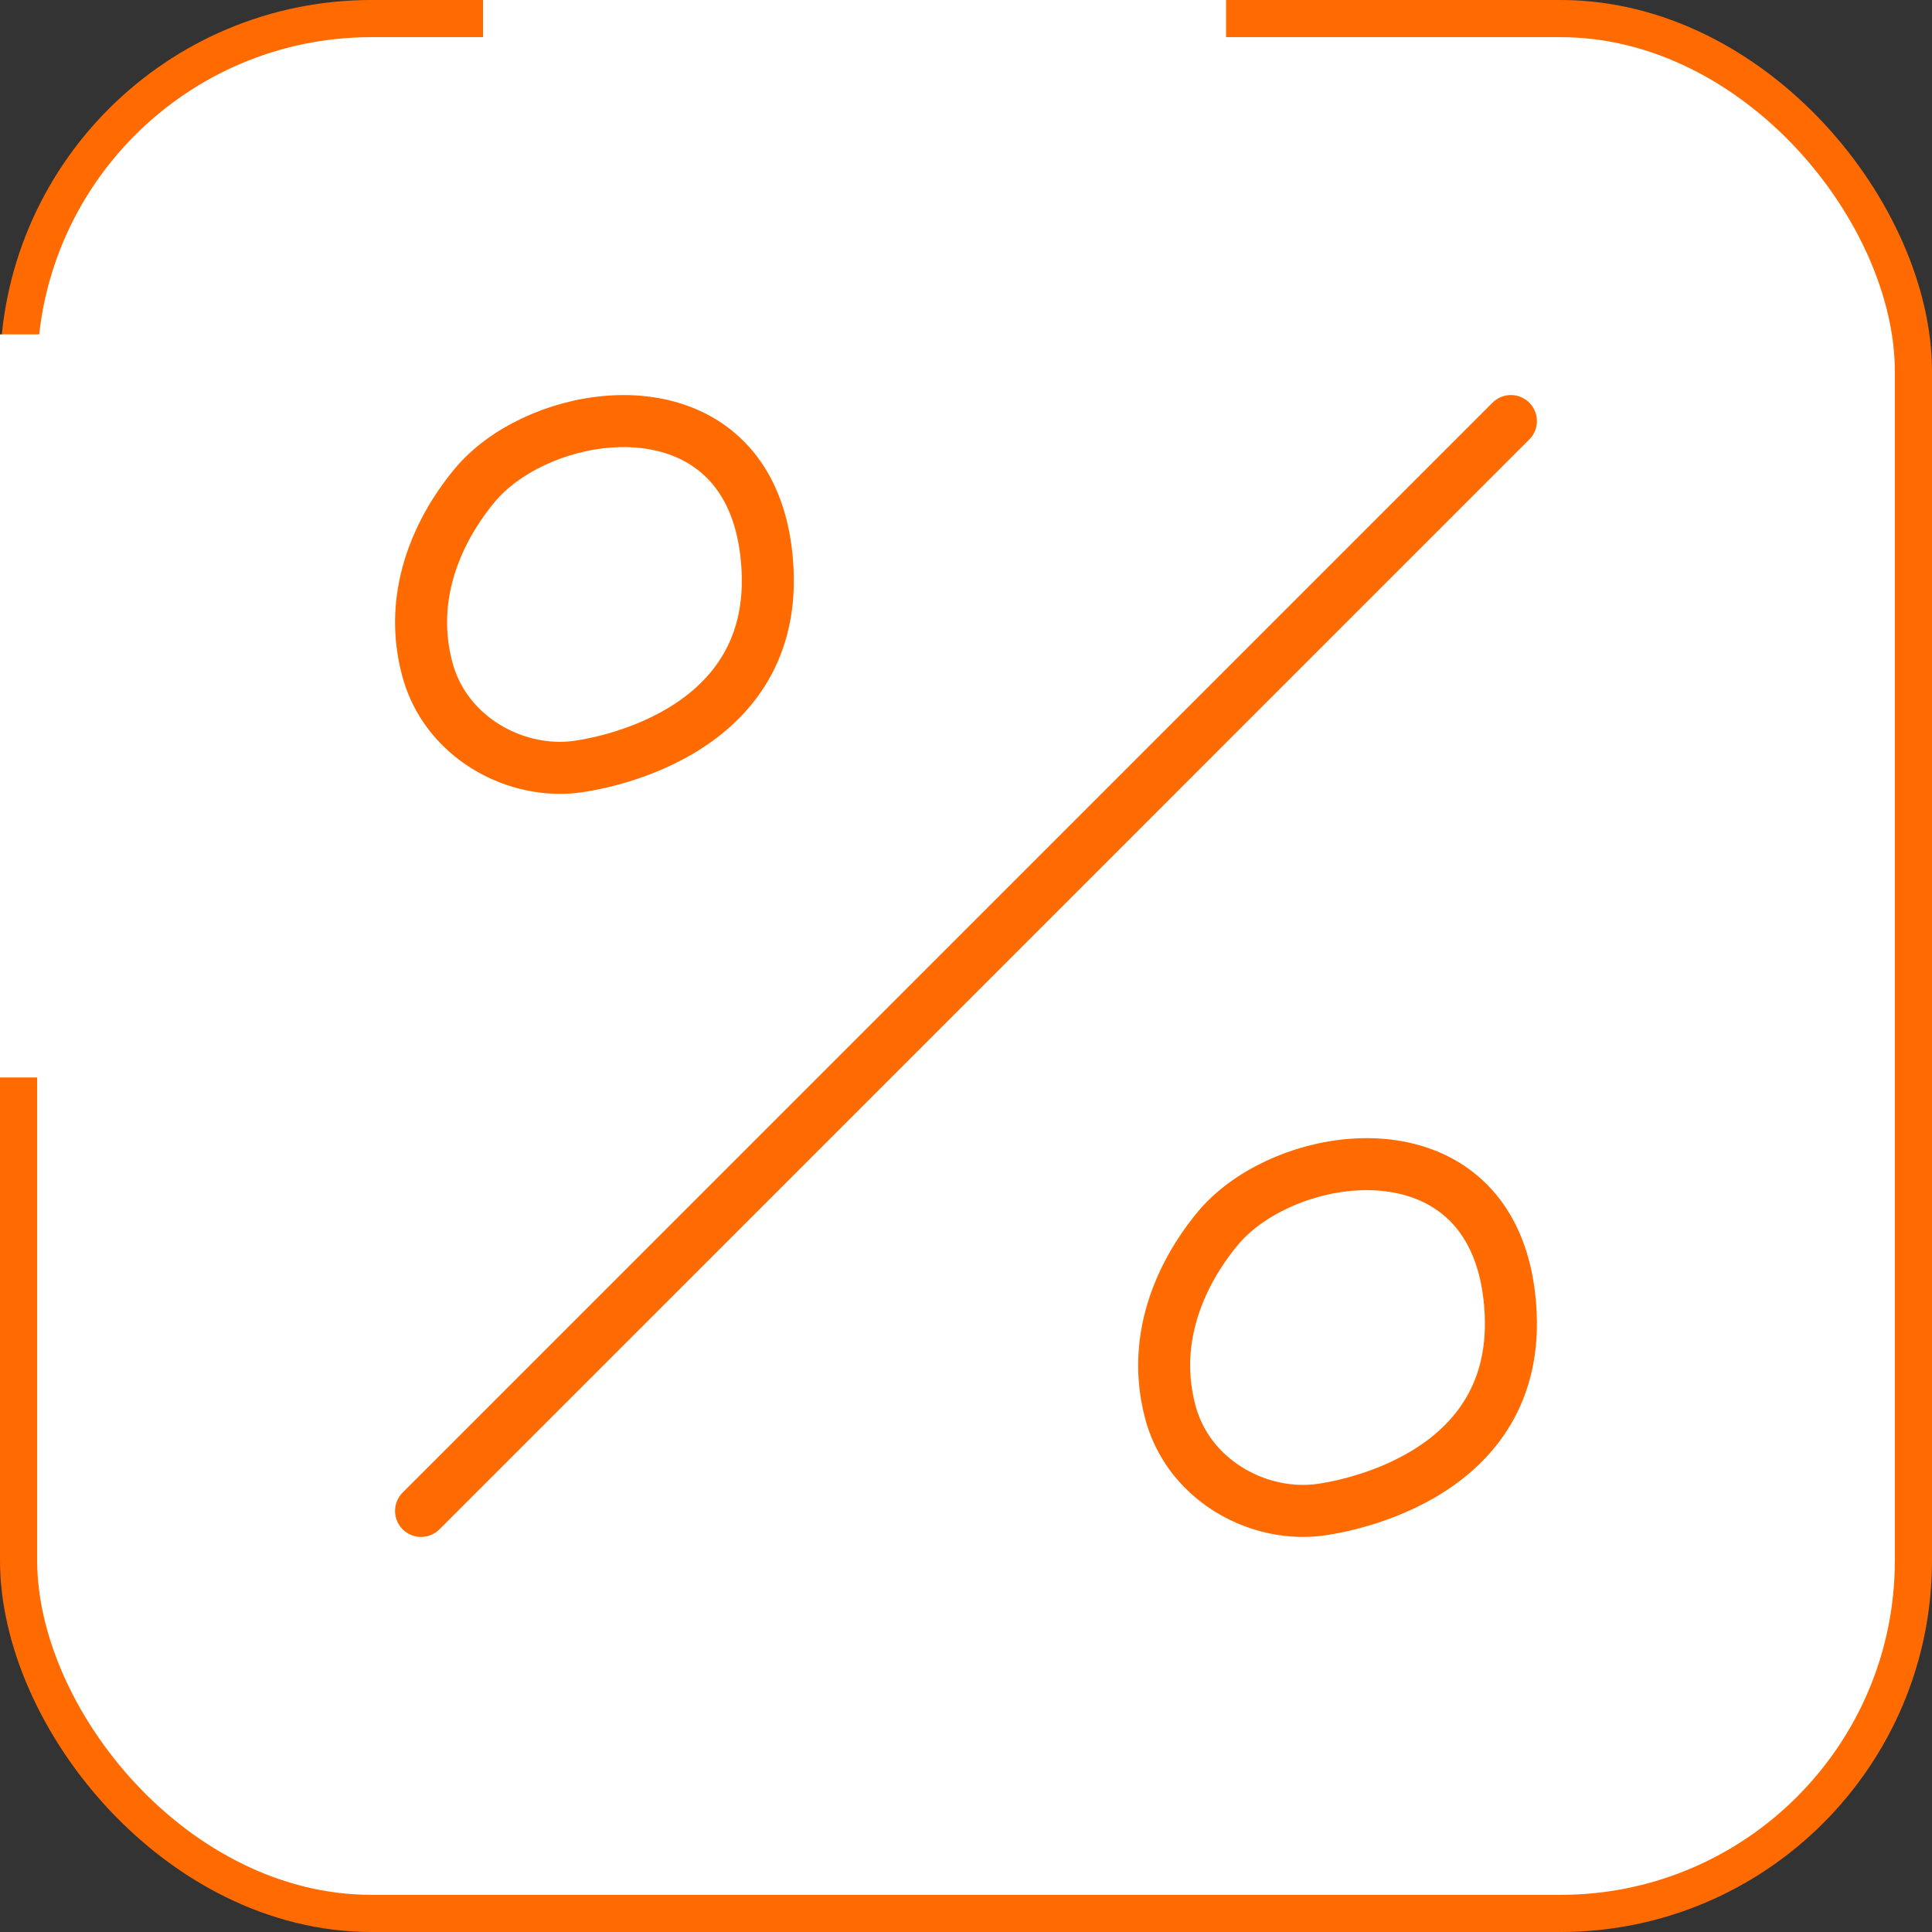 <?xml version="1.0" encoding="UTF-8"?> <svg xmlns="http://www.w3.org/2000/svg" width="52" height="52" viewBox="0 0 52 52" fill="none"><rect x="0" y="0" width="52" height="52" fill="#333333" stroke="none"/><rect x="0.5" y="0.5" width="51" height="51" rx="9.5" fill="white"></rect><rect x="0.5" y="0.5" width="51" height="51" rx="9.5" stroke="#FF6B00"></rect><path d="M11.333 40.667L40.666 11.333M15.549 20.633C15.761 20.602 20.873 19.944 20.66 15.354C20.64 14.932 20.586 14.548 20.501 14.2C20.395 13.765 20.242 13.386 20.05 13.058C18.481 10.375 14.353 11.177 12.781 13.058C12.164 13.797 10.872 15.672 11.502 18.015C11.897 19.483 13.178 20.42 14.515 20.624C14.861 20.677 15.21 20.681 15.549 20.633ZM35.549 40.633C35.761 40.602 40.873 39.944 40.66 35.354C40.64 34.932 40.586 34.548 40.501 34.2C40.395 33.765 40.242 33.386 40.05 33.058C38.481 30.375 34.353 31.177 32.781 33.058C32.164 33.797 30.872 35.672 31.502 38.015C31.897 39.483 33.178 40.42 34.515 40.624C34.861 40.677 35.21 40.681 35.549 40.633Z" stroke="#FF6B00" stroke-width="1.4" stroke-linecap="round"></path><rect x="13" width="20" height="2" fill="white"></rect><rect x="2" y="9" width="20" height="2" transform="rotate(90 2 9)" fill="white"></rect></svg> 